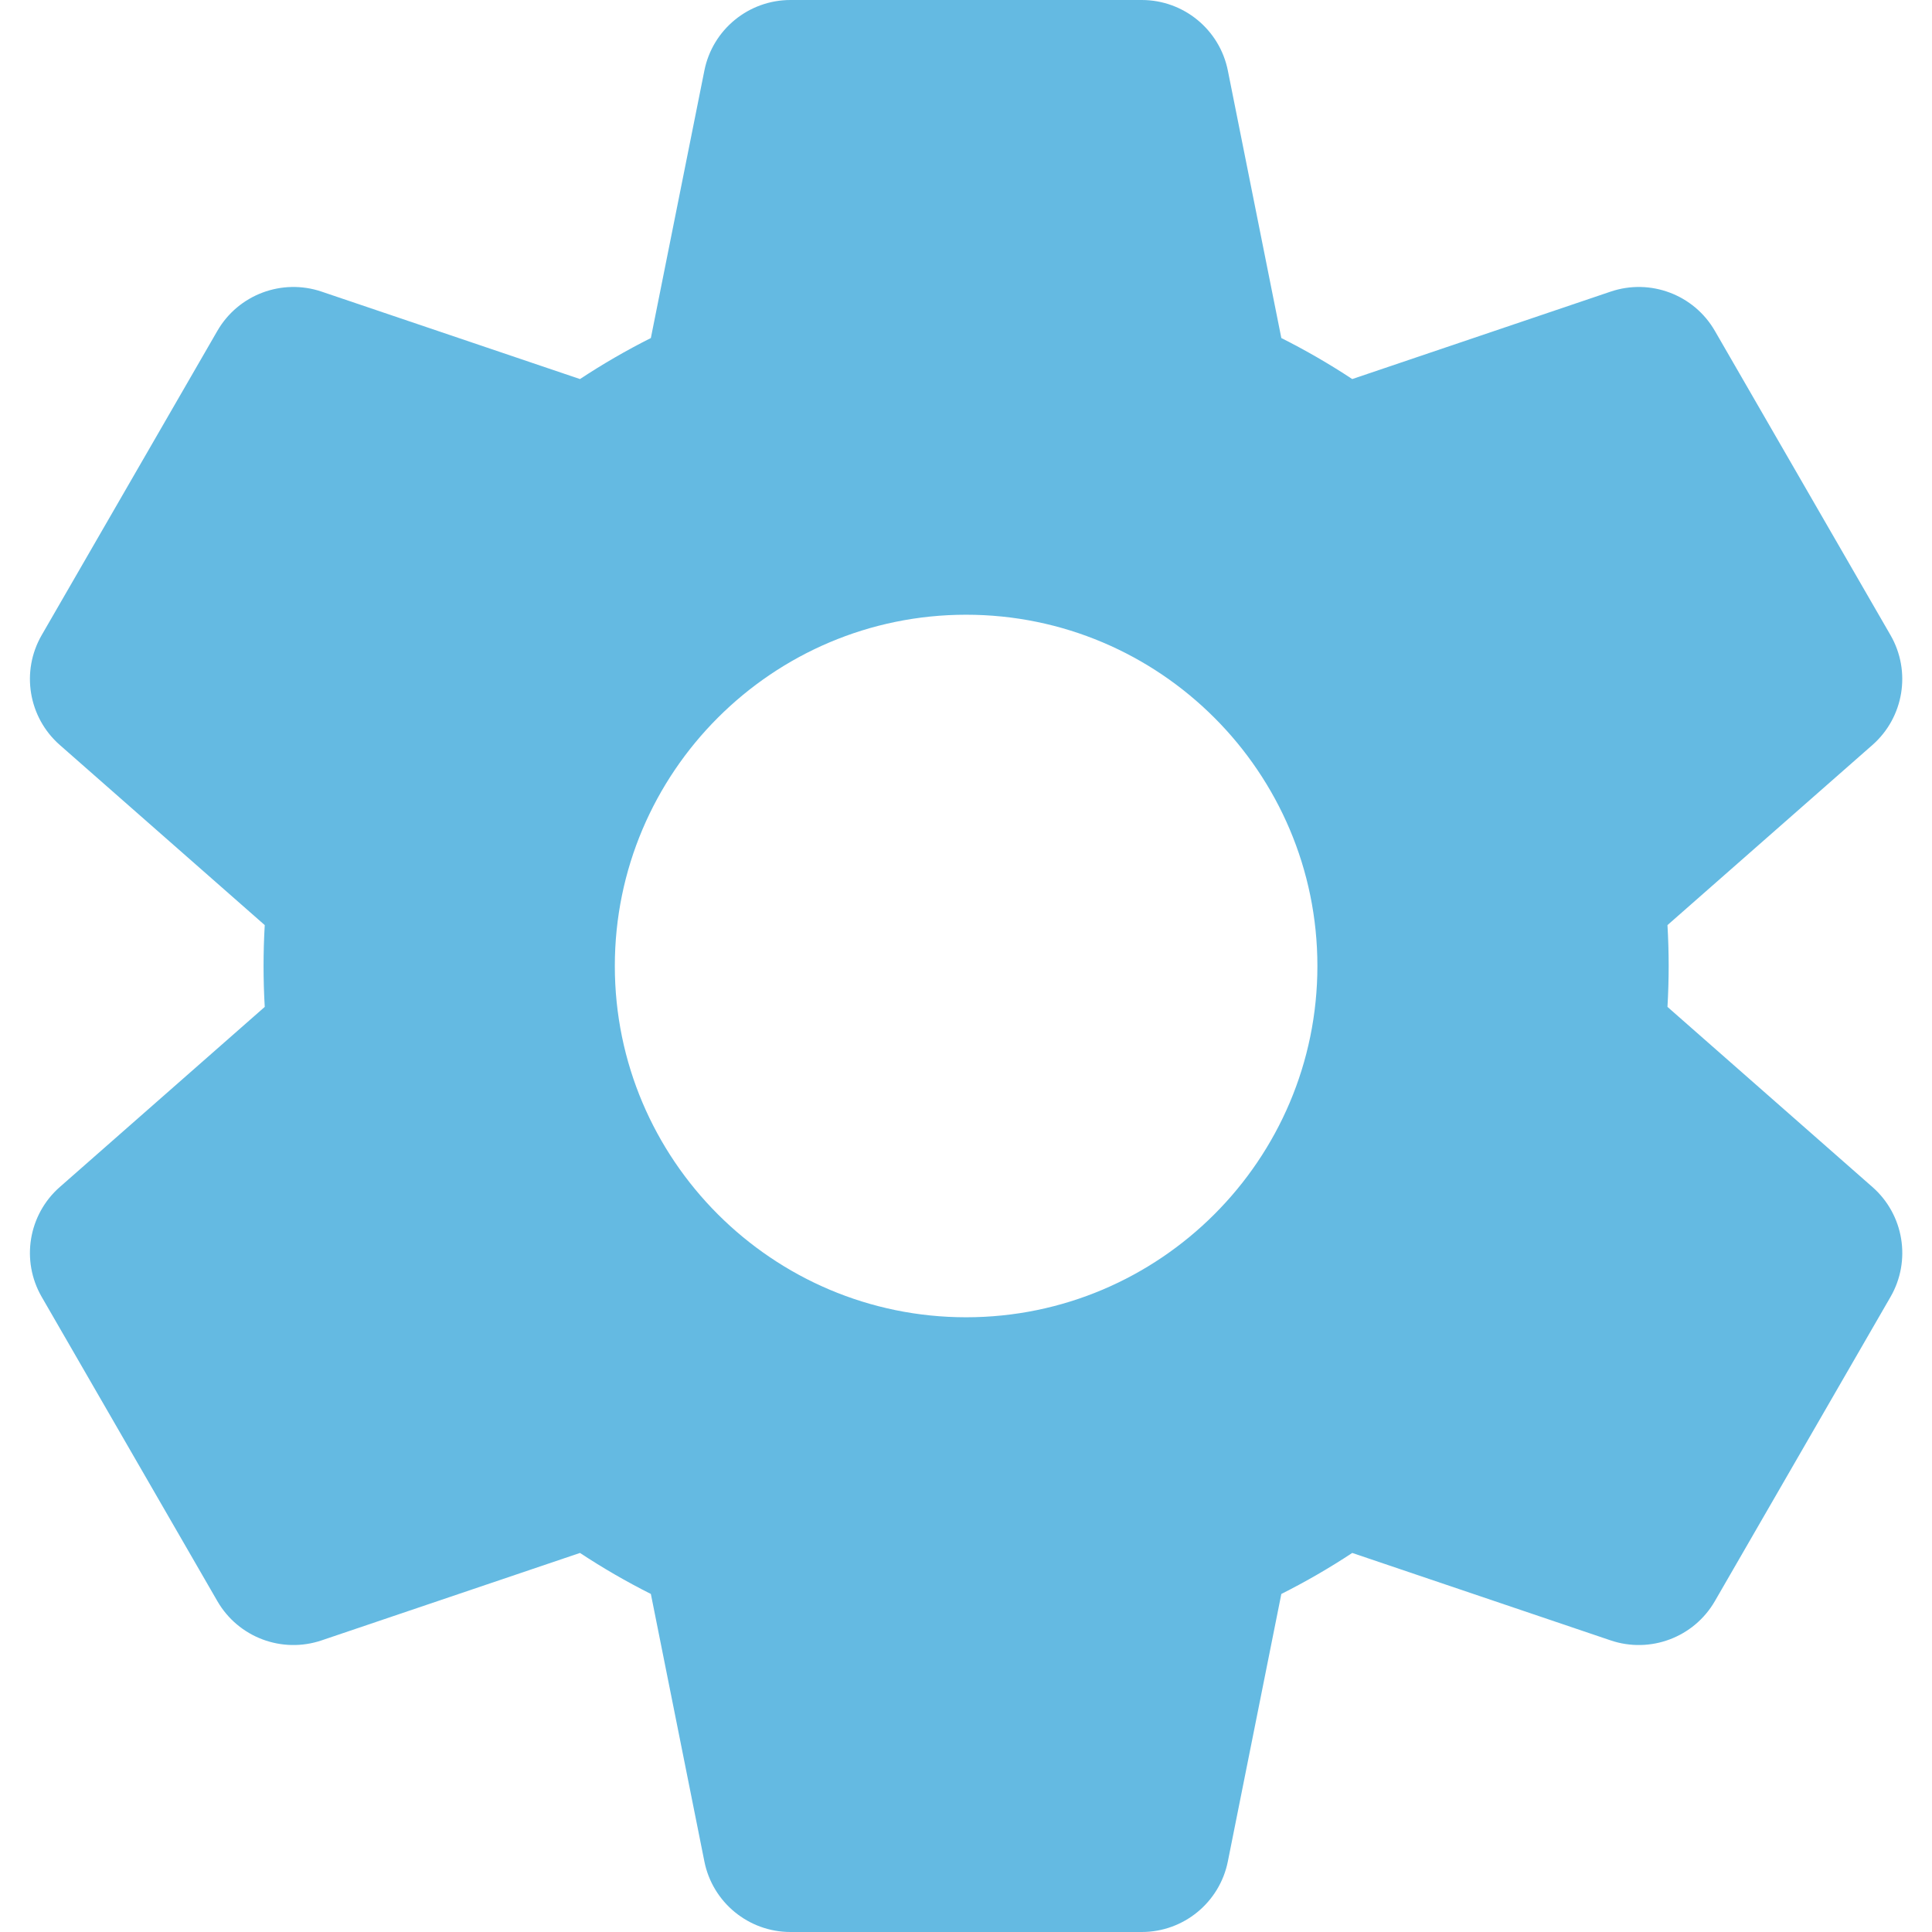 <svg width="60" height="60" viewBox="0 0 60 60" fill="none" xmlns="http://www.w3.org/2000/svg">
<g clip-path="url(#clip0_550_31884)">
<path d="M1.295 40.276L6.75 49.724C7.4 50.85 8.754 51.36 9.986 50.944L18.012 48.228C18.721 48.696 19.456 49.121 20.213 49.502L21.875 57.808C22.129 59.082 23.249 60 24.549 60H35.458C36.758 60 37.877 59.082 38.132 57.808L39.793 49.502C40.55 49.121 41.286 48.696 41.995 48.228L50.021 50.944C51.252 51.36 52.607 50.85 53.257 49.724L58.712 40.276C59.362 39.15 59.127 37.722 58.15 36.864L51.785 31.27C51.809 30.846 51.822 30.422 51.822 30C51.822 29.578 51.809 29.154 51.785 28.73L58.15 23.136C59.126 22.278 59.361 20.85 58.711 19.724L53.257 10.276C52.607 9.15 51.252 8.64 50.021 9.056L41.995 11.772C41.286 11.304 40.55 10.879 39.793 10.498L38.132 2.192C37.877 0.918 36.758 0 35.458 0H24.549C23.249 0 22.129 0.918 21.875 2.192L20.213 10.498C19.456 10.879 18.721 11.304 18.012 11.772L9.986 9.056C8.755 8.64 7.4 9.15 6.75 10.276L1.295 19.724C0.645 20.85 0.88 22.278 1.857 23.136L8.222 28.73C8.197 29.153 8.185 29.577 8.185 30C8.185 30.423 8.197 30.847 8.222 31.27L1.857 36.864C0.88 37.722 0.645 39.15 1.295 40.276ZM30.003 19.091C36.019 19.091 40.913 23.985 40.913 30C40.913 36.015 36.019 40.909 30.003 40.909C23.988 40.909 19.094 36.015 19.094 30C19.094 23.985 23.988 19.091 30.003 19.091Z" fill="#64BAE2"/>
</g>
<defs>
<clipPath id="clip0_550_31884">
<rect width="60" height="60" fill="white"/>
</clipPath>
</defs>
</svg>
